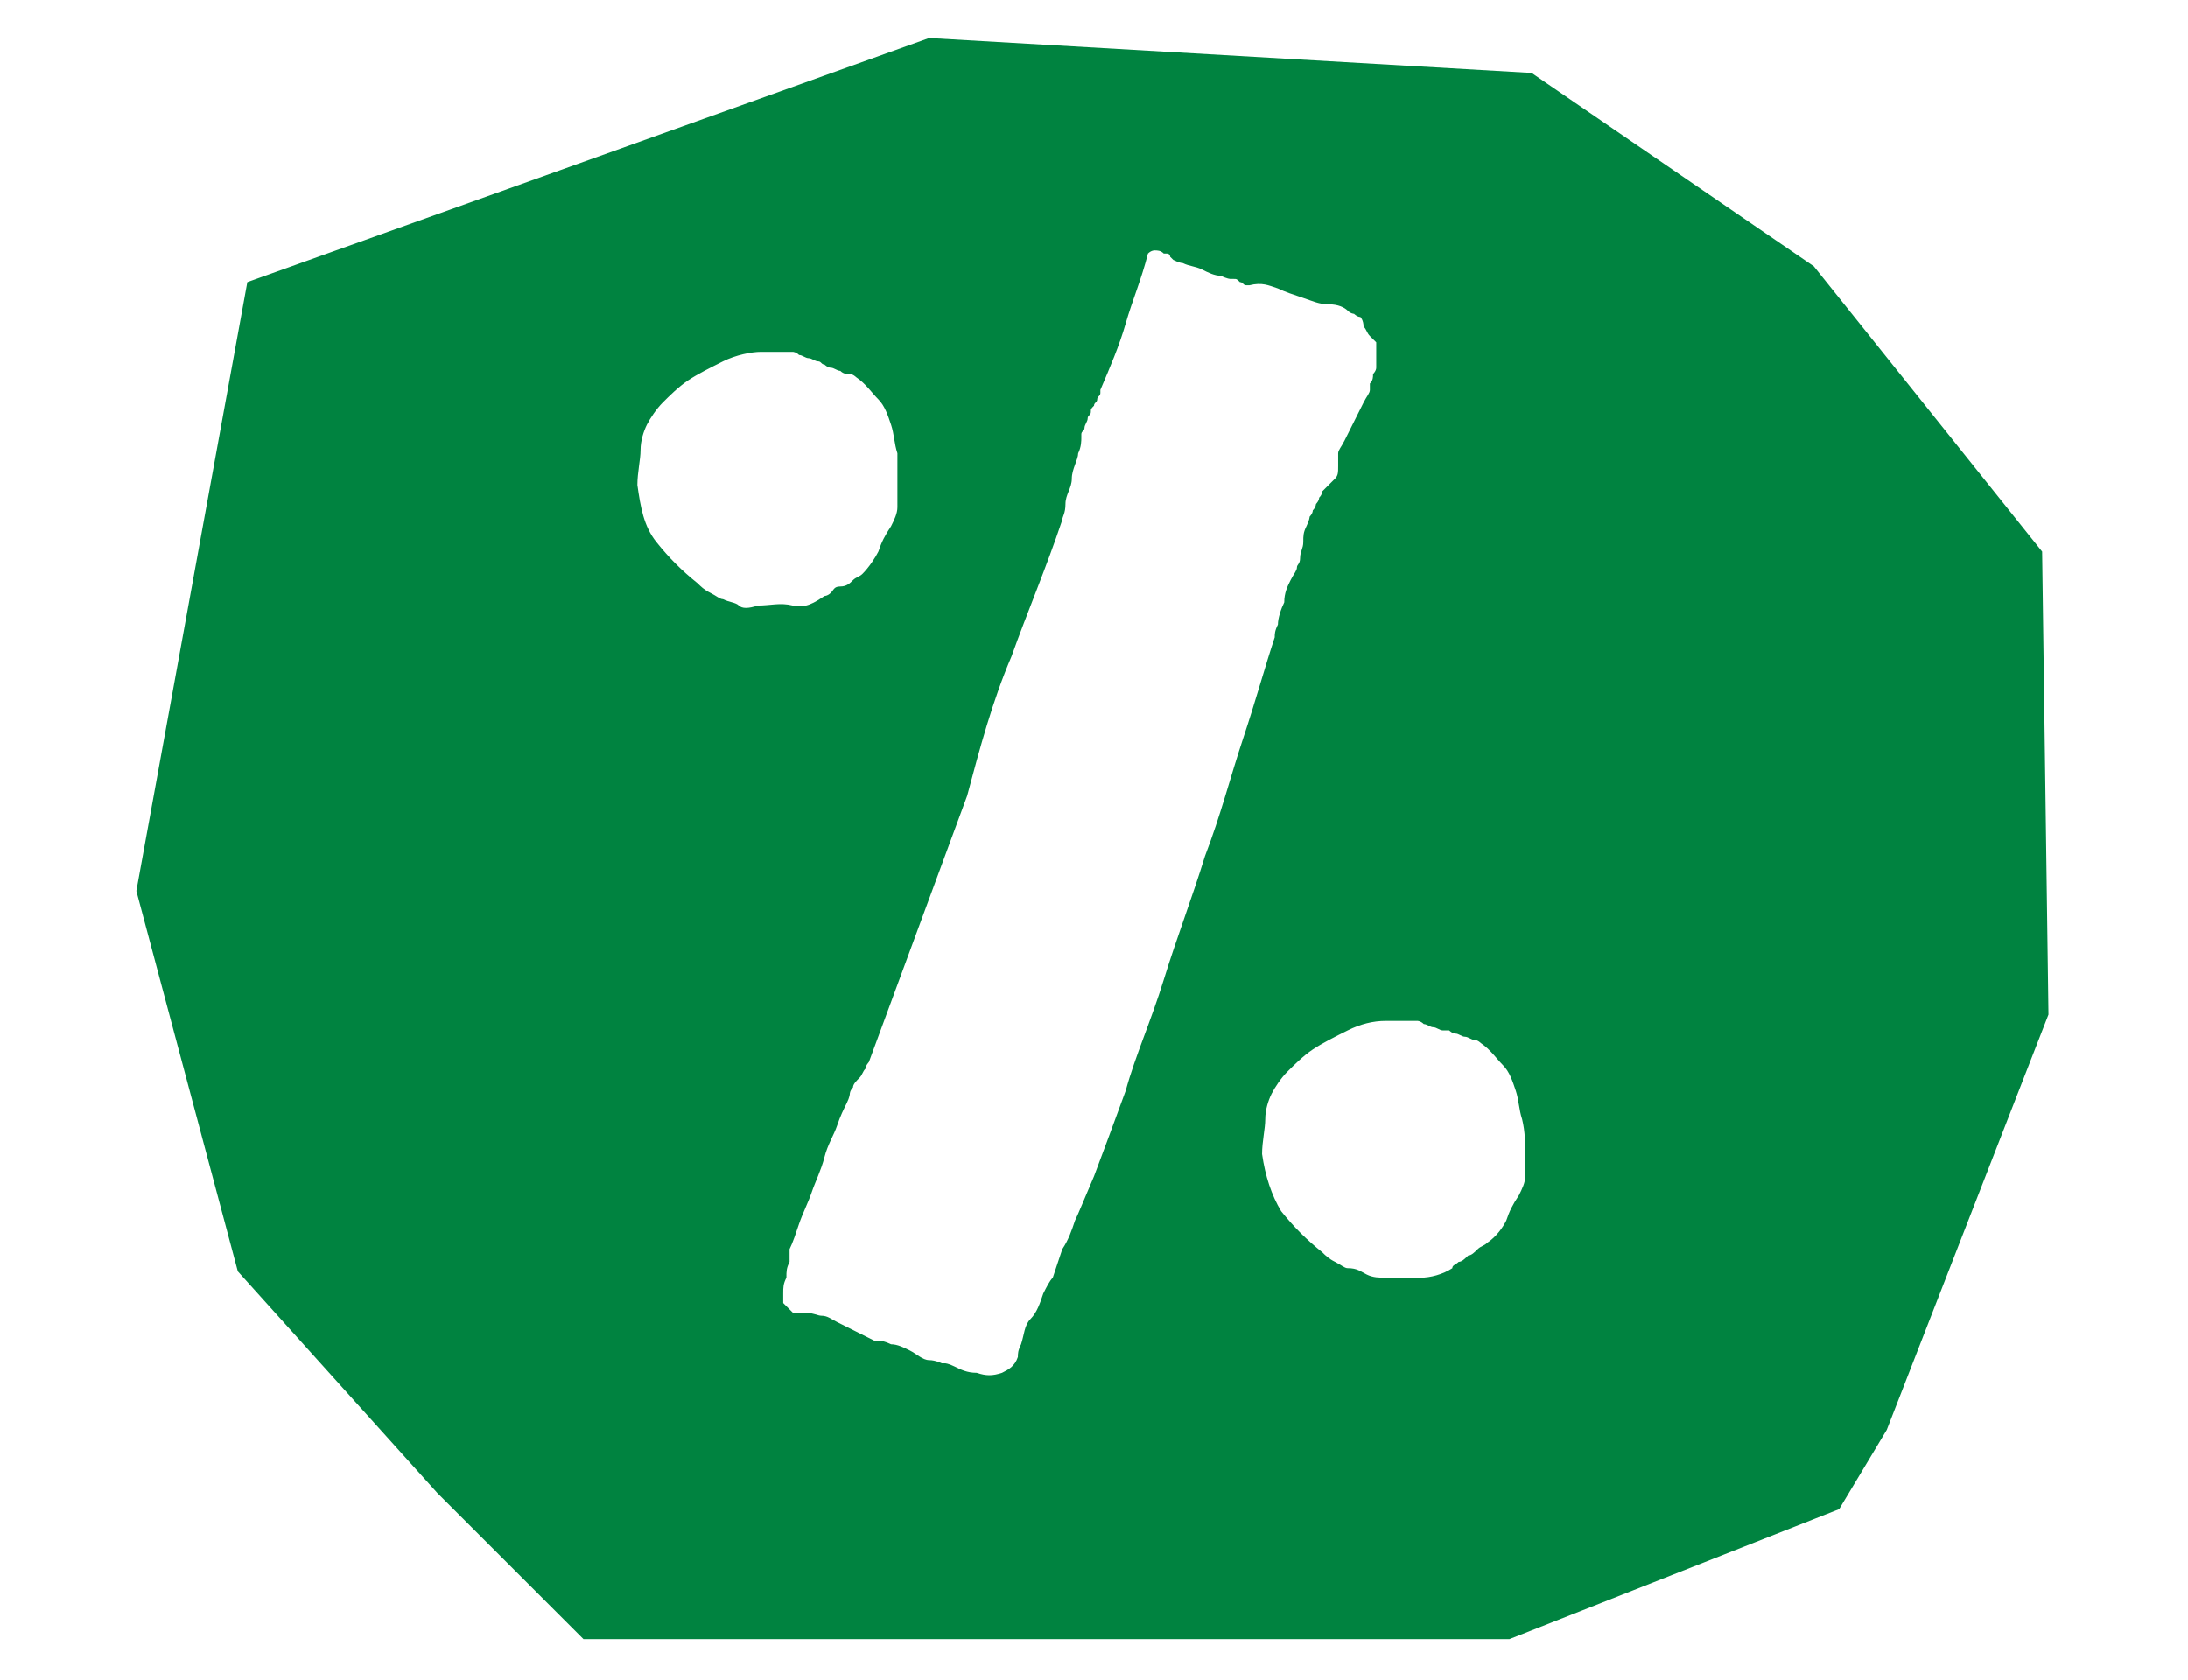 <?xml version="1.0" encoding="utf-8"?>
<!-- Generator: Adobe Illustrator 27.5.0, SVG Export Plug-In . SVG Version: 6.00 Build 0)  -->
<svg version="1.1" id="Ebene_1" xmlns="http://www.w3.org/2000/svg" xmlns:xlink="http://www.w3.org/1999/xlink" x="0px" y="0px"
	 viewBox="0 0 69 53" style="enable-background:new 0 0 69 53;" xml:space="preserve">
<style type="text/css">
	.st0{display:none;}
	.st1{display:inline;}
	.st2{fill:#008340;}
	.st3{fill:#008237;}
	.st4{display:inline;fill:#008340;}
</style>
<g id="Ebene_1-2" class="st0">
	<g class="st1">
		<path class="st2" d="M64.2,20.3L60.6,9.6l-12-8.1L34,1.9l-0.1,5.4c9.8,0.6,17.7,9.6,16.4,19.8c-1.2,9.4-9.6,16.2-19.2,15.5
			c-9-0.6-16.5-7.8-16.7-17.2c-0.3-10,7.8-17.9,17.5-18.1l0.2-5.4l-2,0.1L10.6,8.6l-5,6.4L4.1,28.8l4.9,11.4l4.5,7l7.6,4.3l7.9,0
			l10.1,0l7.3,0l7.5-4.1L61,40l3.8-9.2L64.2,20.3L64.2,20.3z M14.9,45.3c-0.2-1.2-0.7-2.3-1.6-3.2c-0.9-0.9-2-1.5-3.4-1.7
			c2.9-0.5,4.6-2,5.2-4.6c0.5,2.7,2.1,4.3,4.9,4.9C17.1,41.2,15.5,42.7,14.9,45.3L14.9,45.3z M46.8,9.2c2.8-0.5,4.5-2,5.2-4.8
			c0.5,2.8,2.1,4.4,4.9,5.1c-2.8,0.5-4.5,2-5.1,4.8C51.2,11.5,49.6,9.9,46.8,9.2L46.8,9.2z M53.1,41.2c-0.9,0.8-1.5,1.9-1.8,3.1
			c-0.5-2.7-2.1-4.3-4.9-4.9c2.8-0.5,4.5-2,5.2-4.6c0.5,2.6,2.1,4.2,4.8,4.9C55.1,39.9,54,40.4,53.1,41.2L53.1,41.2z"/>
		<path class="st2" d="M26.5,13.2c0.4-1.9,0.4-2,2.4-2.4c0.9-0.2,1.9-0.3,2.9-0.5l0-1.1c-6.8-0.1-15.2,5.5-15.5,15.4
			c-0.2,8.6,6.8,16,15.9,16.1c9.5,0.1,17-7.8,16.2-17.1c-0.4-4.1-2.2-7.6-5.3-10.4c-2.6-2.3-5.7-3.7-9.3-4l0,1.1
			c1.2,0.3,2.4,0.6,3.5,0.9c1,0.2,1.5,0.8,1.5,1.8c0,0.2,0.1,0.5,0.1,0.8c0.2,1,0.3,2.1,0.4,3.1c-2.1-0.2-4-0.3-6-0.5l0.1-4.3L32,12
			c0,1.5-0.1,2.9-0.1,4.3c-2,0.1-4,0.1-6,0.1C26.1,15.4,26.3,14.3,26.5,13.2L26.5,13.2z M38.5,35.8c-0.2,0.8-0.4,1.7-0.6,2.5
			c0,0.2-0.2,0.3-0.3,0.4c-1.5,0.6-3.1,0.9-4.8,0.9l0.2-5.9c2-0.1,3.9-0.1,6-0.2C38.8,34.3,38.7,35,38.5,35.8L38.5,35.8z M39.6,37.8
			c0.3-1.4,0.5-2.8,0.8-4.1c0-0.1,0.2-0.3,0.3-0.3c1.4-0.2,2.8-0.3,4.2-0.5C43.6,34.9,41.8,36.5,39.6,37.8z M47.2,26.6
			c-0.4,1.4-0.7,2.7-1.1,4c-0.1,0.2-0.3,0.4-0.6,0.5c-1.6,0.3-3.2,0.5-4.8,0.8c0.1-1.5,0.2-2.8,0.4-4.1c0-0.3,0-0.6,0-0.9
			c0-0.9-0.2-0.9,1-0.9c1.6,0,3.1,0.1,4.7,0.1C47.2,26.2,47.3,26.3,47.2,26.6L47.2,26.6z M46.6,20.6c0.4,1.3,0.7,2.7,0.7,4.1l-6-0.2
			c-0.1-2-0.1-3.9-0.1-5.9c1,0.2,2,0.4,3,0.6c0.4,0.1,0.9,0.2,1.3,0.3C46.1,19.6,46.4,19.9,46.6,20.6L46.6,20.6z M45.4,17.9
			c-1.4-0.3-2.8-0.5-4.2-0.8c-0.1,0-0.3-0.2-0.3-0.4c-0.2-1.4-0.4-2.7-0.6-4.1C42.5,14,44.2,15.8,45.4,17.9L45.4,17.9z M33.6,25.8
			c1.4,0,2.7,0.1,4.1,0.1c0.6,0,1.2,0,2,0.1c-0.2,2-0.3,4-0.5,6.1c-2.1,0.1-4.1,0.1-6.2,0.2c0-0.3,0-0.5,0-0.6
			c0-1.8,0.1-3.6,0.1-5.4C33.1,25.8,33.3,25.8,33.6,25.8L33.6,25.8z M18.1,21.2c0.6-2.2,0.6-2.2,2.9-2.6c1-0.2,2.1-0.3,3.1-0.4
			c-0.2,2-0.3,3.9-0.5,5.9l-6.1-0.2C17.7,22.9,17.9,22,18.1,21.2z M18.2,29.2c-0.2-1.3-0.5-2.6-0.8-3.9l6.2,0.2c0,2,0.1,3.9,0.2,5.9
			c-1.4-0.3-2.8-0.6-4.1-0.8C18.7,30.4,18.3,30,18.2,29.2z M19.5,32.1c1.4,0.2,2.7,0.5,4.1,0.8c0.1,0,0.4,0.2,0.4,0.4
			c0.2,1.3,0.4,2.7,0.5,4C23.1,36.8,20.1,33.7,19.5,32.1z M24.4,16.4c0,0.1-0.2,0.2-0.3,0.3c-1.4,0.2-2.8,0.4-4.3,0.5
			c1.4-2.1,3.1-3.7,5.4-5C24.9,13.7,24.7,15,24.4,16.4z M31.2,39.5c-1.7-0.1-3.3-0.5-4.8-1.2c-0.1,0-0.2-0.2-0.2-0.3
			c-0.3-1.6-0.5-3.2-0.8-4.9c2.1,0.2,4,0.3,6,0.5C31.3,35.6,31.3,37.5,31.2,39.5L31.2,39.5z M25.9,18c1.9-0.1,3.9-0.1,5.9-0.2
			c-0.1,2.2-0.1,4.3-0.2,6.4L25.1,24c0-0.6,0.1-1.1,0.1-1.7c0.1-1.3,0.2-2.6,0.4-3.9C25.7,18.3,25.8,18,25.9,18L25.9,18z"/>
	</g>
</g>
<g id="Ebene_1-2_00000000194975088262712640000004514863018843923134_" class="st0">
	<g class="st1">
		<path class="st2" d="M34.7,32.3c0.3,0.5,1,0.7,1.5,0.4l6-3.5c0.5-0.3,0.7-1,0.4-1.5l-2-3.4c-0.3-0.5-1-0.7-1.5-0.4l-6,3.5
			c-0.5,0.3-0.7,1-0.4,1.5C32.7,29,34.7,32.3,34.7,32.3z"/>
		<path class="st2" d="M26.3,40.4l6.6,1.4c0.6,0.1,1.1-0.2,1.3-0.8l0.7-3.5c0.1-0.6-0.2-1.1-0.8-1.3l-6.6-1.4
			c-0.6-0.1-1.1,0.2-1.3,0.8l-0.7,3.5C25.3,39.7,25.7,40.3,26.3,40.4L26.3,40.4z"/>
		<path class="st2" d="M61.8,21.1l-3.8-10.2L43.5,3.6L29.3,1.4l-9.7,2.8L10.9,11l-6.3,8l1.6,14.5l6.9,12.3l9.4,4.7v-1.2h6.1v2.2
			c0,0.1,0,0.1,0,0.1h11.7c0,0,0-0.1,0-0.1v-2.2h6.2v2.2c0,0,0,0.1,0,0.1l7.8-3.6l6.1-8.2l4-7.8L61.8,21.1L61.8,21.1z M20.5,48.3
			c-3.2-0.6-5.7-3.4-5.7-6.8V27.1c0-3.4,2.5-6.2,5.7-6.8V48.3L20.5,48.3z M43.4,17.9v1.6h-4.3v-1.6c0-0.3,0.2-0.5,0.5-0.5h3.2
			C43.2,17.4,43.4,17.6,43.4,17.9z M26.6,14.9c0-1.1,0.9-2,2.1-2h11.7c1.1,0,2.1,0.9,2.1,2v1.7H40c-0.2-0.9-1-1.6-2-1.6h-7
			c-1,0-1.8,0.7-2,1.6h-2.4L26.6,14.9L26.6,14.9z M25.6,17.9c0-0.3,0.2-0.5,0.5-0.5h3.2c0.3,0,0.5,0.2,0.5,0.5v1.6h-4.3V17.9z
			 M46.5,48.5H22.5V20.2h23.9V48.5z M54.2,41.6c0,3.4-2.5,6.2-5.7,6.8v-28c3.2,0.6,5.7,3.4,5.7,6.8V41.6L54.2,41.6z"/>
	</g>
</g>
<g id="Ebene_1-2_00000143593422547826048320000002969742382679620510_" class="st0">
	<g class="st1">
		<path class="st3" d="M46.8,36.9c-1.4,0-2.5,1.1-2.5,2.5c0,1.4,1.1,2.5,2.5,2.5c1.4,0,2.5-1.1,2.5-2.5C49.3,38,48.2,36.9,46.8,36.9
			z"/>
		<path class="st3" d="M24.5,51.5L45,51.7c0-0.5,0-2.5,0-3.3H24.5C24.5,49.1,24.5,50.7,24.5,51.5L24.5,51.5z"/>
		<path class="st3" d="M25.2,39.4c0-1.4-1.1-2.5-2.5-2.6c-1.4,0-2.5,1.1-2.6,2.5c0,1.4,1.1,2.5,2.5,2.5
			C24.1,41.9,25.2,40.8,25.2,39.4L25.2,39.4z"/>
		<path class="st3" d="M63.5,7.7L48.1,2.1L26,1.3L8.5,8.8l-0.8,2.6c0,0,0,0,0.1,0c6.5,0,13.1,0,19.6,0c1,0,1.2,0.2,1.2,1.2
			c0,3.2,0,6.5,0,9.7c0,3.2,0,6.4,0,9.6c0,1.2-0.2,1.4-1.3,1.4c-6.5,0-12.9,0-19.4,0c-1.2,0-1.3-0.2-1.3-1.3c0-5.5,0-11,0-16.6
			L1.1,32.8l14.4,18.7l1.8,0c0-0.9,0-2.5,0-3.2c0-0.5,0.2-1.2-0.5-1.5c-0.1,0-0.1-0.4-0.1-0.6c0-3.2,0-6.3,0-9.4
			c0-1.2,0-1.2,1.2-1.2c3.2,0,6.4,0,9.6,0c1.5,0,2.5-0.6,3-2c0.1-0.2,0.5-0.5,0.8-0.5c4.7,0.1,9.5,0.2,14.2,0.3
			c1.1,0,2.3,0.2,3.5,0.2c-0.8-2.3-1.4-4.6-2.2-6.8c-0.1-0.2-0.6-0.5-1-0.5c-4.8-0.2-9.5-0.4-14.3-0.5c-0.3,0-0.5,0-0.8,0v-3.1
			c0.3,0,0.7,0,1,0c5.3-0.1,10.6,0.1,15.9,0.7c0.9,0.1,1.4,0.5,1.7,1.4c0.5,1.7,1.1,3.5,1.7,5.2c0.2,0.5,0.4,0.7,1,0.7
			c0.7,0,1.3,0.1,2,0.1c0.7,0,1,0.4,1,1c0.2,2.5,0.8,2.2-1.9,2.7c-0.2,0-0.4,0.1-0.6,0.1c0.5,3.8,0.2,7.6,0.2,11.4
			c0,0.3-0.3,0.6-0.4,1c-0.1,0.2-0.2,0.5-0.2,0.8c0,0.7,0,1.9,0,2.9l8.4-3.2l4.3-7.5l2.4-10.8l0.8-13.3C67.9,15.8,63.5,7.7,63.5,7.7
			z"/>
		<path class="st3" d="M17.4,23.9c0.9,0,1.8,0,2.7-0.2c1.9-0.4,3-2.2,2.8-4.4c-0.2-2-1.5-3.3-3.4-3.4c-2.1-0.1-4.1-0.1-6.2-0.1
			c-0.2,0-0.3,0.1-0.4,0.1v13h2.6v-4.9C16.2,23.9,16.8,23.9,17.4,23.9L17.4,23.9z M15.5,18.7c0.9,0.1,1.8,0,2.7,0.2
			c0.7,0.1,1,0.7,1,1.4c0,0.7-0.5,1.2-1.2,1.3c-0.8,0.1-1.7,0-2.5,0L15.5,18.7L15.5,18.7z"/>
	</g>
</g>
<g id="Ebene_1-2_00000120540271419671097060000014933778065900641444_" class="st0">
	<path class="st4" d="M65.6,16.9L61,8.5L47.3,2.4l-19-1.1L6.8,8.9L3.4,28.1l3.2,12l6.3,7l4.6,4.6h29.2l10.5-4.2l1.5-2.5l-4.2-0.2
		c0,0,1.6-2.3,2.3-3.3s1-3.5,1-3.5v-1.8l0.2-1.4l-0.5-2.3l6.3-0.7l0.2-4.1L65.6,16.9L65.6,16.9z M47.1,31.6l0.1,0.8l-0.7-0.3
		l-0.6-0.4l-0.7-0.2l-0.6-0.4l-0.7-0.2l-0.7-0.2l-0.7-0.1l-0.8,0.1L41,30.7l-0.7,0.1l-0.7,0.1L38.7,31L38,31.1l-0.7,0.1l-0.7,0.2
		l-0.7,0.2l-0.7,0.2L34.3,32l-0.7,0.2l-0.7,0.2l-0.7,0.3L31.5,33l-0.6,0.5l-0.4,0.6l0,0.8l0.2,0.8l0.3,0.7l0.5,0.6l0.6,0.5l-0.7-0.2
		L30.6,37l-0.7-0.3l-0.7-0.2l-0.7-0.3L27.7,36l-0.7-0.4l-0.7-0.2l-0.7-0.3l-0.7-0.3l-0.7-0.3l-0.6-0.4l-0.7-0.5l-0.7-0.4l-0.7-0.3
		l-0.7-0.5l-0.7-0.4l-0.8-0.3l-0.7-0.4v-0.8l0.1-0.8V29v-0.8l0.1-0.8v-0.8l0.1-0.8L19,25l0.1-0.8l0.1-0.8l0.2-0.8l0.3-0.8l0.3-0.8
		l0.2-0.8l0.3-0.8l0.2-0.8l0.3-0.8l0.5-0.6l0.6-0.5l0.5-0.6l0.6-0.5l0.6-0.5l0.6-0.4l0.6-0.4l0.6-0.4l0.6-0.4l0.7-0.3l-0.7-0.4
		l-0.6-0.5l-0.6-0.6l-0.6-0.6l-0.6-0.6L23.6,10l-0.4-0.7l-0.3-0.8h0.7l0.8,0l0.8,0h0.8l0.8,0h0.8h0.8l0.8-0.2L29.7,8l0.8-0.1h0.8
		L32,8l0.6,0.4l0.7,0.2l0.7,0.1l0.8,0l0.7-0.2l0.8-0.1l0.7-0.2l0.7-0.3l0.7-0.2l0.1,0.5l-0.4,0.7l-0.4,0.7l-0.4,0.7l-0.5,0.6
		l-0.5,0.6L36,12.4L35.4,13l-0.5,0.6h0.8l0.8,0.1l0.8,0.1L38,14l0.8,0.1l0.7,0.3l0.7,0.3l0.7,0.3l0.7,0.4l0.7,0.4l0.7,0.4l0.5,0.6
		l0.6,0.5l0.3,0.7l0.4,0.7l0.2,0.8l0.1,0.8l0.2,0.7l0.1,0.8l0.2,0.7l0.2,0.8l0.1,0.8l0.1,0.8l0.1,0.8l0.1,0.8l0.1,0.8l0.2,0.8
		l0.1,0.8l0,0.8l0.1,0.8l0.1,0.8L47.1,31.6L47.1,31.6z M53.7,43.8l-9,1.4l-0.8,0.1l-0.8,0.1l-0.8,0.2l-0.8,0.2l-0.8,0.1L40,46.1
		l-0.8,0.2l-0.8,0.1l-0.8,0.1l-0.8,0.2l-0.8,0.1l-0.8,0.1l-0.8,0L33.7,47l-0.8,0l-0.8,0.1L31.4,47l-0.8-0.1l-0.7-0.4l-0.7-0.4
		l-0.6-0.5l-0.6-0.5l-0.7-0.4l-0.5-0.6l-0.7-0.3l-0.5-0.6l-0.6-0.5l-0.7-0.4l-0.6-0.5l-0.6-0.5l-0.6-0.5l-0.6-0.5l-0.6-0.5l-0.6-0.5
		l-0.6-0.5l-0.6-0.5l-0.5-0.6l-0.6-0.5l-0.4-0.6l-0.6-0.6L17,35.1l0.1-0.8l0.8-0.3l0.8,0l0.7,0.3l0.7,0.3l0.7,0.3l0.7,0.2l0.7,0.3
		l0.7,0.2l0.6,0.5l0.8,0.2l0.6,0.4l0.7,0.4l0.8,0.2l0.7,0.3l0.7,0.4l0.7,0.3l0.7,0.2l0.7,0.4l0.7,0.3l0.7,0.2l0.8,0.2l0.8-0.1
		l0.8-0.2l0.8-0.3l0.8-0.2l0.8-0.3l0.7-0.4l0.7-0.3l0.7-0.3l0.7-0.4l0.8-0.3L39,36.8l-0.8,0L37.5,37l-0.8-0.1L35.9,37l-0.8,0.2
		L34.4,37l-0.8-0.1l-0.8-0.3l-0.4-0.7l0.1-0.8l0.5-0.6l0.6-0.5l0.8-0.2l0.8,0l0.8-0.1l0.7-0.3h0.8l0.7-0.3l0.8-0.1l0.7-0.3l0.8-0.3
		l0.8-0.1h0.8l0.8,0.1l0.8,0.2l0.8,0.2l0.8,0.3l0.8,0.2l0.8,0.1l0.8,0.2l0.8,0l0.8,0.1h0.8l0.8-0.1l0.8,0.2l0.8,0l0.8,0l0.8,0
		l1.9-0.4C56.1,33.6,58.5,39.8,53.7,43.8 M35.2,18.8l0-0.7L35,17.5l-0.2-0.6l-0.5-0.6l-0.7-0.5l-0.6-0.2l-0.7-0.1l-0.9,0.2L30.5,16
		l-0.6,0.6l-0.4,0.8l-0.2,0.9l0,0.4l0,0.2l0,0.1l0,0.7l-0.1,0.7l-0.1,0.1l-0.7-0.1l-0.2,0.3l0,0.6v0.1l0.1,0.3l0.3,0.4v0l0.8,0.1
		l-0.1,0.4l0,0l0.1,0.4v0.1l0.1,0.1l0,0.1L29,23.3l-0.3,0l-0.1,0l-0.2,0l-0.1,0.4l-0.1,0.5l0.2,0.6l0.1,0.1l0.1-0.1l0.1,0.1l0.1,0.1
		l0.6-0.1l0,0.3l0.2,0.3l-0.2,0.4l0,1l0.1,0.7l0.1,0.7l0.5,0.5l-0.1,0.1l0.4,0.4l0,0l0.1-0.1l0.6,0.5l0.9,0.1v-0.1l0.1,0v0.2l0.2,0
		h0.4l1-0.2l0.5-0.4l0.5-0.5l0.3-0.7l0-0.7l0-0.2l0-0.1l0,0l0-0.1l0.1-0.2L35,26.5l0.1-0.1l-0.2-0.3l0.1,0l-0.4-0.4l-0.1,0.1
		l-0.3-0.1l-0.3,0.1l-0.7,0.4v1l-0.1,0.6L32.4,28L32,28l-0.5-0.3l-0.5-0.8l0.1-0.1l0-0.1l-0.2-0.3l0-0.2l0-0.4v0l0.1,0l0.1-0.1
		l0-0.8l0.4-0.2l0,0.1l0.7,0l0.7-0.1l0.7,0l0.3-0.4l0.1-0.3l0-0.1l0,0v-0.4L34,23.2h0l-0.1,0.1l-0.4,0h-0.5l-0.8,0L32,23.3h-0.3
		l-0.1-0.1l0,0.1l-0.4,0l0-0.1l0.1-0.5l-0.1-0.3l0-0.3l0-0.1l-0.1-0.1l0,0h0.1l0,0.1h0.6l0.6-0.1l1.1,0.1l0.6-0.2l-0.1-0.2l0.1-0.4
		l0-0.2l0-0.3l0.1,0l-0.4-0.3h-0.1l-0.2-0.1l-0.1,0.1l0,0l-1-0.1l-0.2,0.1l-0.2,0l0,0.1l-0.2-0.1v0l-0.4,0l-0.1,0V20l-0.1-0.2
		l0.1-0.4l0-0.9l0.1-0.3l0.2-0.7l0.6-0.2l0.8,0.3l0.2,0.8v0.1l0,0v0.5l-0.1,0l0.9,0.3l0.1,0.1l0.6-0.1l0.4-0.4L35.2,18.8L35.2,18.8z
		"/>
</g>
<g id="Ebene_1-2_00000172430049467411586220000011864571884619783350_">
	<path class="st2" d="M64.4,17.4l-7.2-9l-8.9-6.1l-19-1.1L7.8,8.9L4.3,28.1l3.2,12l6.3,7l4.6,4.6h29.2L58,47.6l1.5-2.5l5.1-13.1
		L64.4,17.4L64.4,17.4z M23.3,19.1c-0.1-0.1-0.3-0.1-0.5-0.2c-0.1,0-0.2-0.1-0.4-0.2c-0.2-0.1-0.3-0.2-0.4-0.3
		c-0.5-0.4-0.9-0.8-1.3-1.3s-0.5-1.1-0.6-1.8c0-0.4,0.1-0.8,0.1-1.1c0-0.3,0.1-0.6,0.2-0.8c0.1-0.2,0.3-0.5,0.5-0.7
		c0.2-0.2,0.5-0.5,0.8-0.7c0.3-0.2,0.7-0.4,1.1-0.6c0.4-0.2,0.9-0.3,1.2-0.3c0,0,0.1,0,0.2,0c0.1,0,0.2,0,0.3,0c0.1,0,0.2,0,0.3,0
		c0.1,0,0.2,0,0.2,0c0,0,0.1,0,0.2,0.1c0.1,0,0.2,0.1,0.3,0.1c0.1,0,0.2,0.1,0.3,0.1c0.1,0,0.1,0.1,0.2,0.1c0,0,0.1,0.1,0.2,0.1
		s0.2,0.1,0.3,0.1c0.1,0.1,0.2,0.1,0.3,0.1c0.1,0,0.2,0.1,0.2,0.1c0.3,0.2,0.5,0.5,0.7,0.7c0.2,0.2,0.3,0.5,0.4,0.8
		c0.1,0.3,0.1,0.6,0.2,0.9c0,0.3,0,0.7,0,1.1c0,0.2,0,0.4,0,0.6c0,0.2-0.1,0.4-0.2,0.6c-0.2,0.3-0.3,0.5-0.4,0.8
		c-0.1,0.2-0.3,0.5-0.5,0.7c-0.1,0.1-0.2,0.1-0.3,0.2c-0.1,0.1-0.2,0.2-0.4,0.2s-0.2,0.1-0.3,0.2c-0.1,0.1-0.2,0.1-0.2,0.1
		c-0.3,0.2-0.6,0.4-1,0.3s-0.7,0-1.1,0C23.6,19.2,23.4,19.2,23.3,19.1L23.3,19.1z M38,27c-0.4,1.3-0.9,2.6-1.3,3.9s-0.9,2.4-1.2,3.5
		c-0.4,1.1-0.7,1.9-1,2.7c-0.3,0.7-0.5,1.2-0.6,1.4c-0.1,0.3-0.2,0.6-0.4,0.9c-0.1,0.3-0.2,0.6-0.3,0.9c-0.1,0.1-0.2,0.3-0.3,0.5
		c-0.1,0.3-0.2,0.6-0.4,0.8s-0.2,0.5-0.3,0.8c-0.1,0.2-0.1,0.3-0.1,0.4c-0.1,0.3-0.3,0.4-0.5,0.5c-0.3,0.1-0.5,0.1-0.8,0
		c-0.3,0-0.5-0.1-0.7-0.2s-0.3-0.1-0.3-0.1h-0.1c0,0-0.2-0.1-0.4-0.1s-0.4-0.2-0.6-0.3c-0.2-0.1-0.4-0.2-0.6-0.2
		c-0.2-0.1-0.3-0.1-0.3-0.1c0,0,0,0-0.1,0c0,0,0,0-0.1,0c-0.2-0.1-0.4-0.2-0.6-0.3s-0.4-0.2-0.6-0.3c-0.2-0.1-0.3-0.2-0.5-0.2
		c-0.1,0-0.3-0.1-0.5-0.1c0,0-0.1,0-0.2,0c-0.1,0-0.2,0-0.2,0v0c-0.1-0.1-0.2-0.2-0.3-0.3c0,0,0-0.2,0-0.3c0-0.2,0-0.3,0.1-0.5
		c0-0.2,0-0.3,0.1-0.5c0-0.1,0-0.2,0-0.3l0,0c0,0,0-0.1,0-0.1c0,0,0,0,0,0c0.1-0.2,0.2-0.5,0.3-0.8c0.1-0.3,0.3-0.7,0.4-1
		s0.3-0.7,0.4-1.1s0.3-0.7,0.4-1s0.2-0.5,0.3-0.7c0.1-0.2,0.1-0.3,0.1-0.3c0,0,0-0.1,0.1-0.2c0-0.1,0.1-0.2,0.2-0.3
		c0.1-0.1,0.1-0.2,0.2-0.3c0-0.1,0.1-0.2,0.1-0.2l3.1-8.4c0.4-1.5,0.8-3,1.4-4.4c0.5-1.4,1.1-2.8,1.6-4.3c0-0.1,0.1-0.2,0.1-0.5
		s0.2-0.5,0.2-0.8s0.2-0.6,0.2-0.8c0.1-0.2,0.1-0.4,0.1-0.5c0,0,0-0.1,0-0.1c0-0.1,0.1-0.1,0.1-0.2c0-0.1,0.1-0.2,0.1-0.3
		c0-0.1,0.1-0.1,0.1-0.2c0-0.1,0-0.1,0.1-0.2c0-0.1,0.1-0.1,0.1-0.2c0-0.1,0.1-0.1,0.1-0.2c0-0.1,0-0.1,0-0.1
		c0.3-0.7,0.6-1.4,0.8-2.1s0.5-1.4,0.7-2.2c0.1-0.1,0.2-0.1,0.2-0.1c0.1,0,0.2,0,0.3,0.1c0,0,0.1,0,0.1,0c0,0,0.1,0,0.1,0.1
		c0,0,0.1,0.1,0.1,0.1c0,0,0.2,0.1,0.3,0.1c0.2,0.1,0.4,0.1,0.6,0.2c0.2,0.1,0.4,0.2,0.6,0.2c0.2,0.1,0.3,0.1,0.3,0.1c0,0,0,0,0.1,0
		c0.1,0,0.1,0,0.2,0.1c0.1,0,0.1,0.1,0.2,0.1c0.1,0,0.1,0,0.1,0C39.8,8.9,40,9,40.3,9.1c0.2,0.1,0.5,0.2,0.8,0.3
		c0.3,0.1,0.5,0.2,0.8,0.2s0.5,0.1,0.6,0.2c0.1,0.1,0.2,0.1,0.2,0.1c0,0,0.1,0.1,0.2,0.1l0,0c0,0,0.1,0.1,0.1,0.3
		c0.1,0.1,0.1,0.2,0.2,0.3l0.2,0.2c0,0.1,0,0.2,0,0.3s0,0.3,0,0.3c0,0,0,0.1,0,0.2c0,0.1-0.1,0.2-0.1,0.2c0,0.1,0,0.2-0.1,0.3
		c0,0.1,0,0.1,0,0.2c0,0.1-0.1,0.2-0.2,0.4c-0.1,0.2-0.2,0.4-0.3,0.6c-0.1,0.2-0.2,0.4-0.3,0.6c-0.1,0.2-0.2,0.3-0.2,0.4
		c0,0.1,0,0.2,0,0.4s0,0.3-0.1,0.4c0,0-0.1,0.1-0.2,0.2s-0.2,0.2-0.2,0.2c0,0,0,0.1-0.1,0.2c0,0.1-0.1,0.2-0.1,0.2
		c0,0,0,0.1-0.1,0.2c0,0.1-0.1,0.2-0.1,0.2c0,0,0,0.1-0.1,0.3s-0.1,0.3-0.1,0.5s-0.1,0.3-0.1,0.5s-0.1,0.2-0.1,0.3
		c0,0.1-0.1,0.2-0.2,0.4c-0.1,0.2-0.2,0.4-0.2,0.7c-0.1,0.2-0.2,0.5-0.2,0.7c-0.1,0.2-0.1,0.3-0.1,0.4c-0.3,0.9-0.6,2-1,3.2
		S38.5,25.7,38,27L38,27z M48.1,36.5c0,0.2,0,0.4,0,0.6c0,0.2-0.1,0.4-0.2,0.6c-0.2,0.3-0.3,0.5-0.4,0.8c-0.1,0.2-0.3,0.5-0.6,0.7
		c-0.1,0.1-0.2,0.1-0.3,0.2c-0.1,0.1-0.2,0.2-0.3,0.2c-0.1,0.1-0.2,0.2-0.3,0.2c-0.1,0.1-0.2,0.1-0.2,0.2c-0.3,0.2-0.7,0.3-1,0.3
		c-0.4,0-0.7,0-1.1,0c-0.2,0-0.4,0-0.6-0.1c-0.2-0.1-0.3-0.2-0.6-0.2c-0.1,0-0.2-0.1-0.4-0.2c-0.2-0.1-0.3-0.2-0.4-0.3
		c-0.5-0.4-0.9-0.8-1.3-1.3c-0.3-0.5-0.5-1.1-0.6-1.8c0-0.4,0.1-0.8,0.1-1.1c0-0.3,0.1-0.6,0.2-0.8c0.1-0.2,0.3-0.5,0.5-0.7
		c0.2-0.2,0.5-0.5,0.8-0.7c0.3-0.2,0.7-0.4,1.1-0.6c0.4-0.2,0.8-0.3,1.2-0.3c0,0,0.1,0,0.2,0c0.1,0,0.2,0,0.3,0c0.1,0,0.2,0,0.3,0
		c0.1,0,0.2,0,0.2,0c0,0,0.1,0,0.2,0.1c0.1,0,0.2,0.1,0.3,0.1c0.1,0,0.2,0.1,0.3,0.1c0.1,0,0.2,0,0.2,0c0,0,0.1,0.1,0.2,0.1
		s0.2,0.1,0.3,0.1c0.1,0,0.2,0.1,0.3,0.1c0.1,0,0.2,0.1,0.2,0.1c0.3,0.2,0.5,0.5,0.7,0.7c0.2,0.2,0.3,0.5,0.4,0.8
		c0.1,0.3,0.1,0.6,0.2,0.9C48.1,35.7,48.1,36.1,48.1,36.5L48.1,36.5z"/>
</g>
<g id="Ebene_1-2_00000085943619698728763120000016598571920271570329_" class="st0">
	<g class="st1">
		<path class="st2" d="M63.9,19.5L60,9L47.8,1.2l-18.4,1L10,9.3l-4.8,6.6L4.1,29.7l5.3,11.2l4.7,6.9l7.7,4l7.9-0.2
			c-0.5-0.3-8.4-5.7-7.5-25.2h24.5c0,0,0,1.4-0.1,3.4c0.4-0.1,0.8-0.1,1.2-0.1c3,0,5.5,2.4,5.5,5.5c0,3-2.4,5.5-5.5,5.5
			c-0.9,0-1.7-0.2-2.4-0.6c-1,4.7-2.7,9.3-5.7,11.3l7.3-0.2l7.3-4.3l6.9-7.6l3.6-9.3L63.9,19.5L63.9,19.5z M33.2,21.3
			C32,22.8,30,23,30,23s0.5-0.4,1.3-1.5c0.8-1.2,0.3-3.5-1.5-4.6c-0.8-0.7-1.8-1.4-1.7-3.6s3.4-3.2,3.4-3.2
			c-2.2,1.9-1.1,4.8,0.9,6.1C34.3,17.6,34.4,19.8,33.2,21.3z M38.1,20.8c-1.2,1.5-3.2,1.7-3.2,1.7s0.5-0.4,1.3-1.5
			c0.8-1.2,0.3-3.5-1.5-4.6c-0.8-0.7-1.8-1.4-1.7-3.6s3.4-3.2,3.4-3.2c-2.2,1.9-1.1,4.8,0.9,6.1C39.2,17.1,39.3,19.3,38.1,20.8z"/>
		<path class="st2" d="M37.9,32.4c-2.7-0.3-3.5,1.9-3.5,1.9s-0.8-2.1-3.5-1.9s-2.8,3.2-2.8,4.1c0,0.9,1.2,4.8,6.2,7
			c5.1-2.2,6.2-6,6.2-7C40.7,35.6,40.6,32.7,37.9,32.4z"/>
		<path class="st2" d="M51.3,35.2c0-1.9-1.5-3.4-3.4-3.4c-0.5,0-0.9,0.1-1.4,0.3c-0.1,1.8-0.3,3.8-0.7,5.9c0.6,0.4,1.3,0.7,2,0.7
			C49.8,38.6,51.3,37.1,51.3,35.2L51.3,35.2z"/>
	</g>
</g>
</svg>
